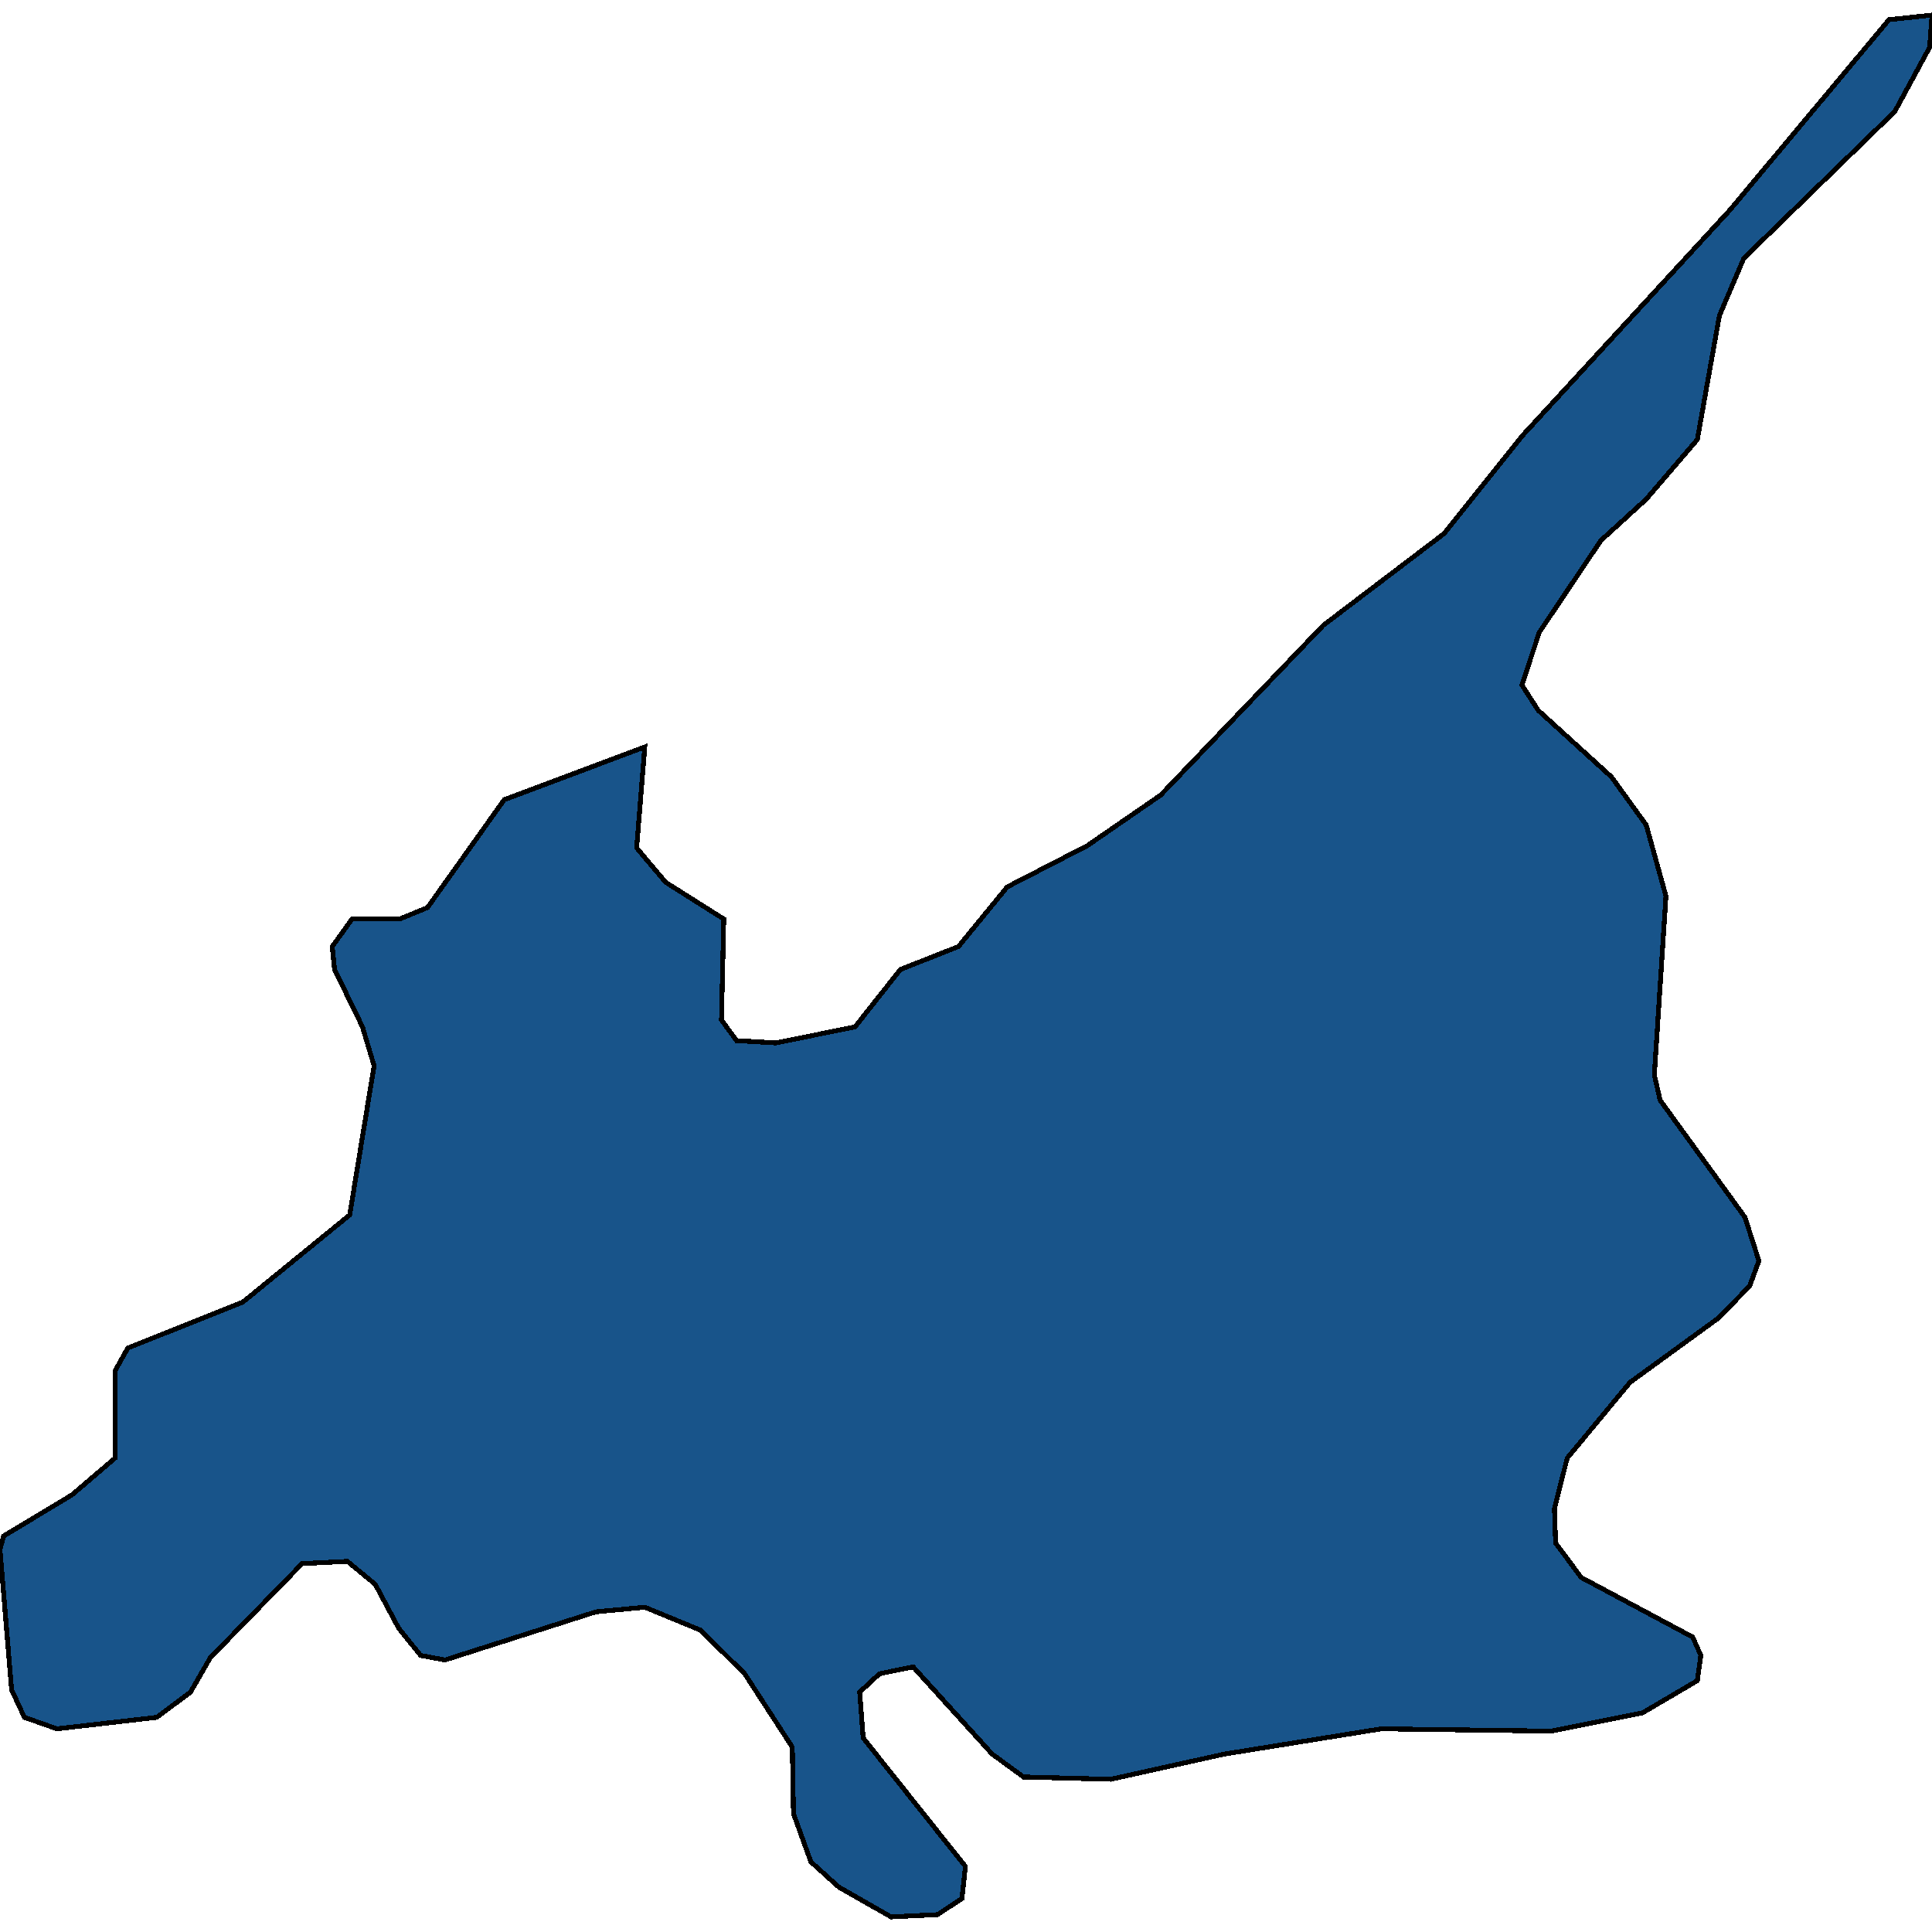 <svg xmlns="http://www.w3.org/2000/svg" width="400" height="400"><path style="stroke: black; fill: #18548a; shape-rendering: crispEdges; stroke-width: 1px;" d="M0,320.887L0.722,318.038L14.913,309.489L23.812,301.89L23.812,283.842L26.458,279.093L50.271,269.594L72.399,251.545L77.45,220.673L75.045,212.599L69.272,200.725L68.791,195.975L72.88,190.275L82.742,190.275L88.515,187.9L104.39,165.576L133.494,154.652L131.81,175.551L137.823,182.676L149.85,190.275L149.369,211.174L152.495,215.449L160.673,215.924L177.029,212.599L186.41,200.725L198.437,195.975L208.539,183.626L225.135,175.076L240.289,164.627L273.963,129.478L298.978,110.478L315.334,90.053L358.148,43.502L391.1,4.075L400,3.125L399.519,9.776L392.303,23.076L361.034,53.477L355.983,65.353L351.413,91.003L340.83,103.353L331.449,111.903L318.701,130.903L315.093,141.827L318.461,147.052L333.614,160.827L340.83,170.801L344.919,185.526L342.514,222.573L343.716,227.798L361.275,252.02L364.161,261.044L362.237,266.269L355.743,272.918L337.462,286.217L324.474,301.89L321.828,312.338L322.069,319.462L327.36,326.586L350.451,338.935L352.135,342.734L351.413,347.958L340.108,354.607L321.106,358.406L285.989,357.932L253.518,363.156L229.946,368.38L211.906,367.905L205.412,363.156L189.056,345.109L182.081,346.533L177.992,350.333L178.713,359.831L199.88,386.427L199.158,393.075L194.107,396.4L184.486,396.875L173.662,390.701L167.889,385.477L164.281,375.504L164.041,361.731L154.179,346.533L145.039,337.51L133.494,332.76L123.391,333.71L92.123,343.684L87.072,342.734L82.502,337.035L77.691,328.011L71.918,323.262L62.538,323.737L43.536,343.209L39.447,350.333L32.471,355.557L11.786,357.932L5.051,355.557L2.405,349.858Z"></path></svg>